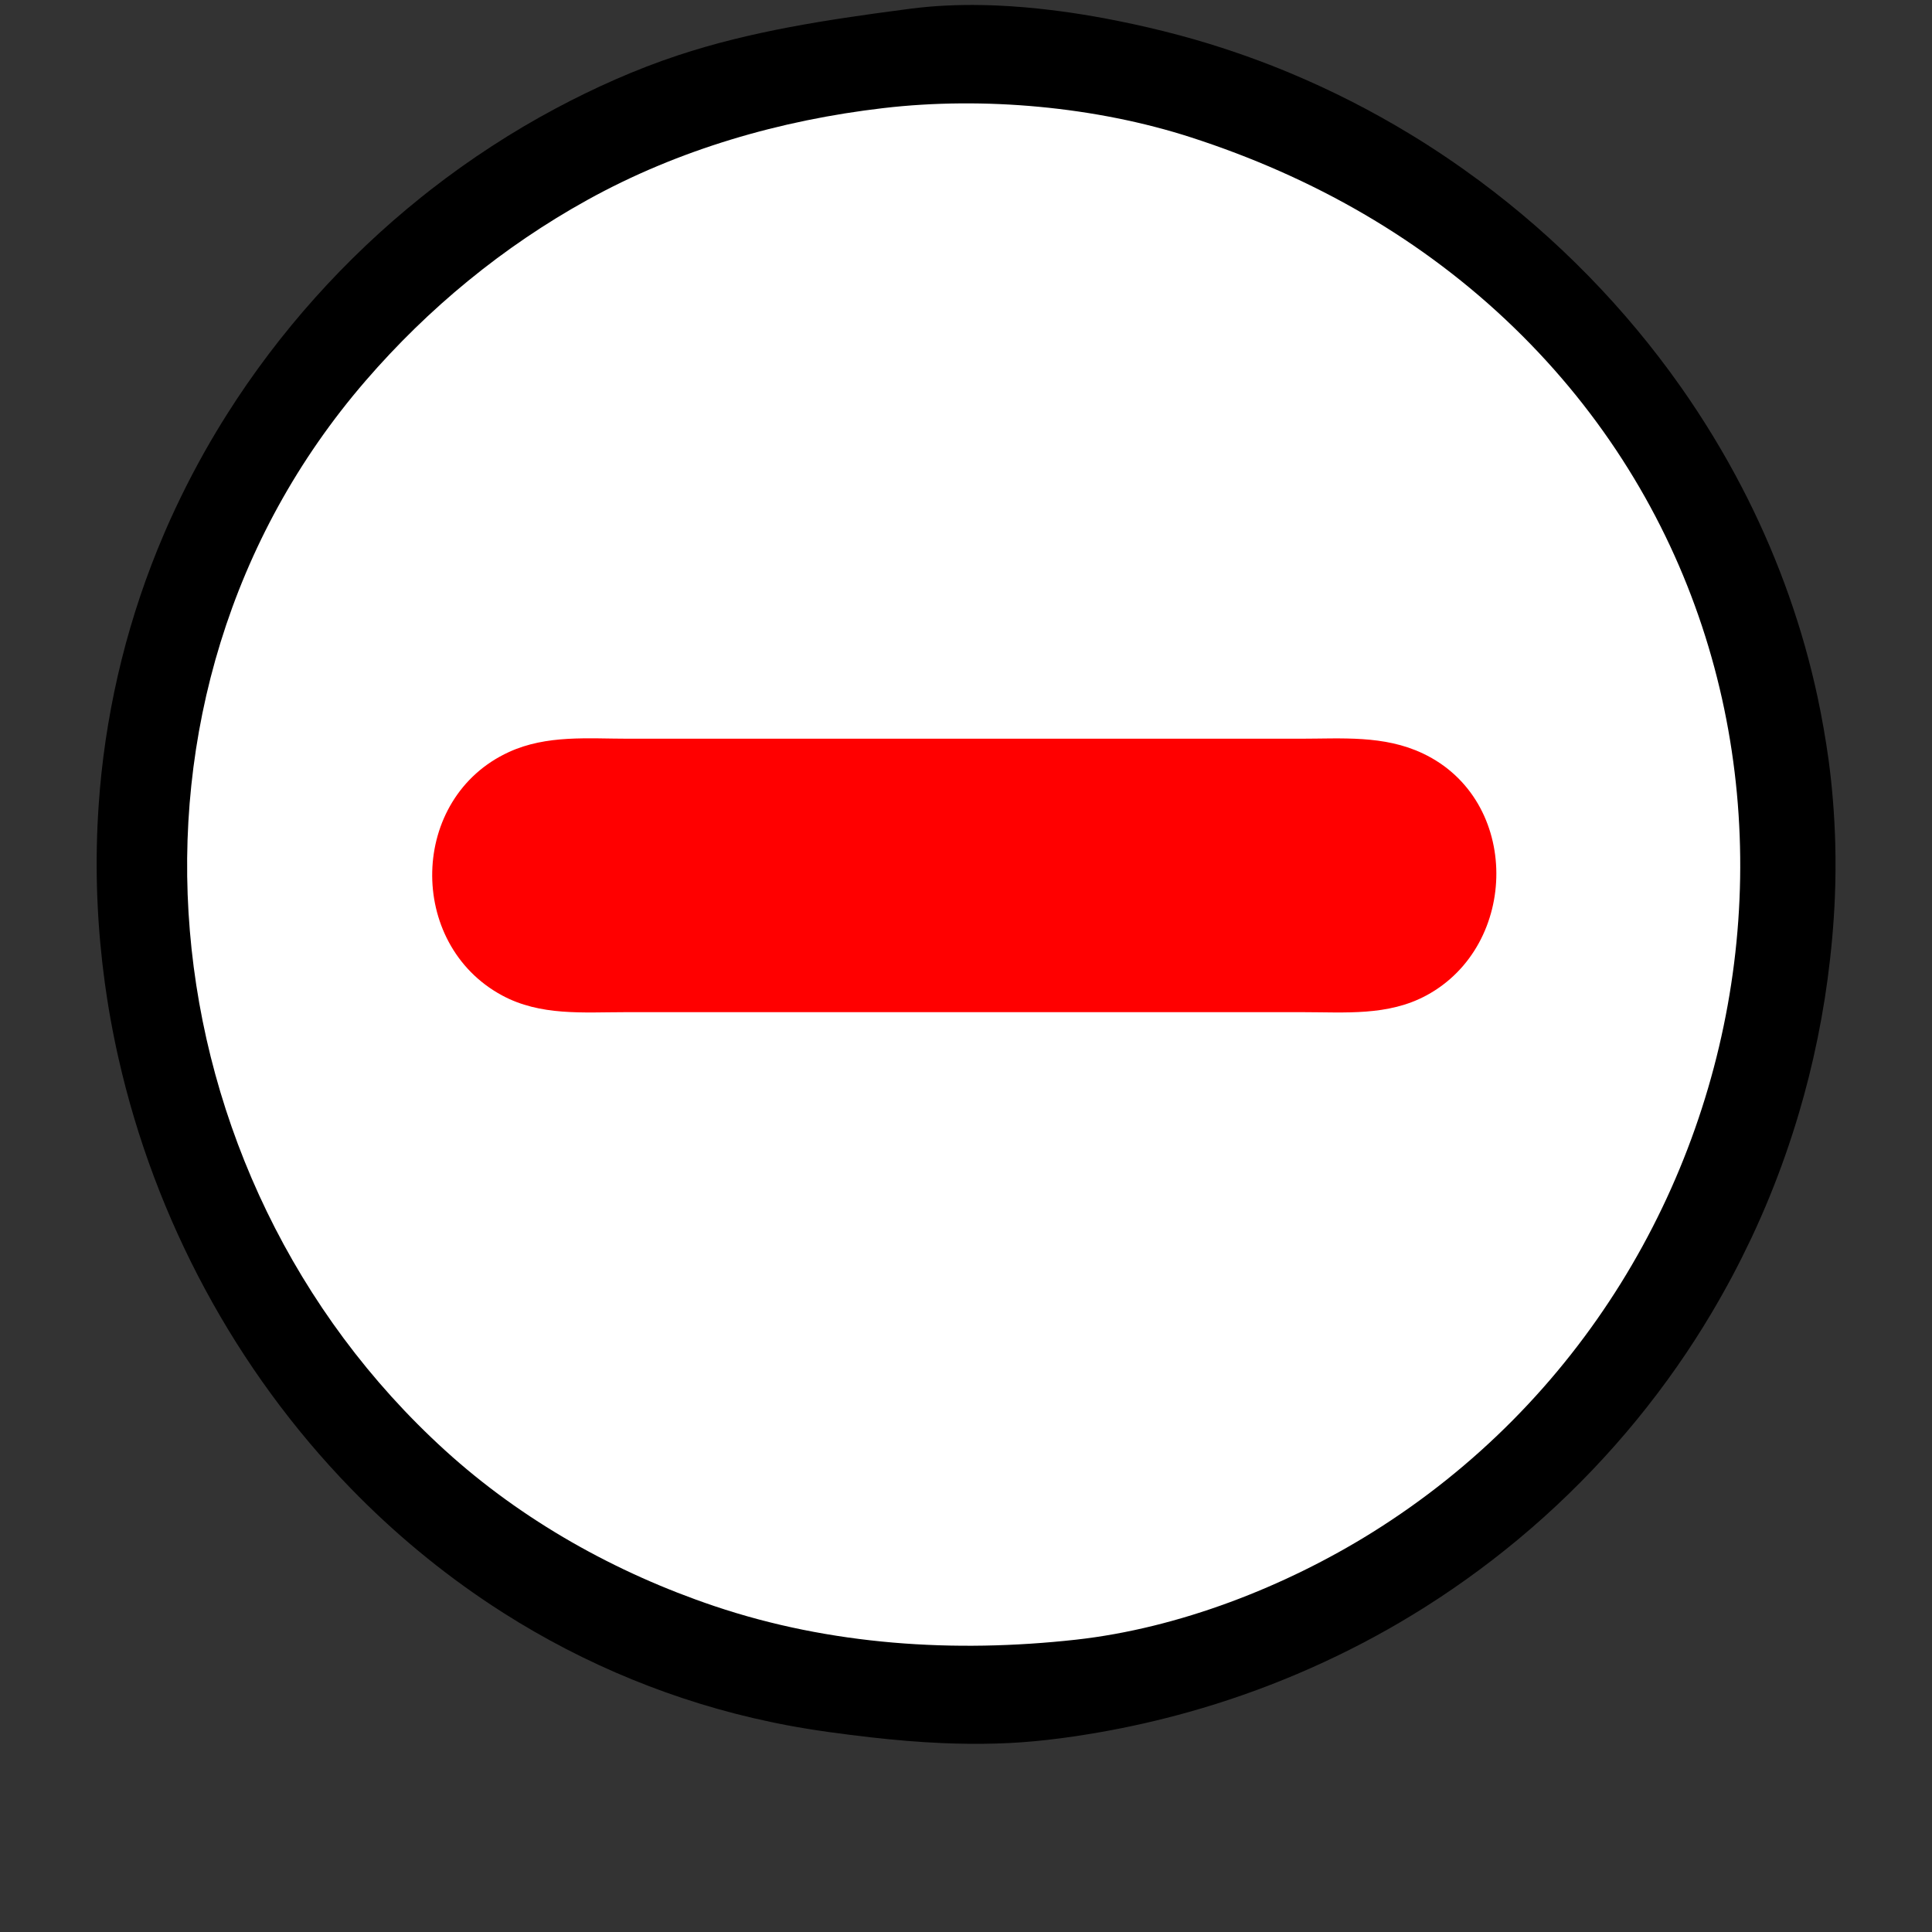 <?xml version="1.0" encoding="UTF-8" standalone="no"?>
<svg
   width="50"
   height="50"
   viewBox="0 0 50 50"
   version="1.1"
   id="svg5817"
   sodipodi:docname="minus.svg"
   inkscape:version="1.1 (c68e22c387, 2021-05-23)"
   xmlns:inkscape="http://www.inkscape.org/namespaces/inkscape"
   xmlns:sodipodi="http://sodipodi.sourceforge.net/DTD/sodipodi-0.dtd"
   xmlns="http://www.w3.org/2000/svg"
   xmlns:svg="http://www.w3.org/2000/svg"
   xmlns:rdf="http://www.w3.org/1999/02/22-rdf-syntax-ns#"
   xmlns:cc="http://creativecommons.org/ns#"
   xmlns:dc="http://purl.org/dc/elements/1.1/">
  <rect x="0" y="0" width="50" height="50" fill="#333333" stroke="none"/>
  <defs
     id="defs5821" />
  <sodipodi:namedview
     pagecolor="#ffffff"
     bordercolor="#666666"
     borderopacity="1"
     objecttolerance="10"
     gridtolerance="10"
     guidetolerance="10"
     inkscape:pageopacity="0"
     inkscape:pageshadow="2"
     inkscape:window-width="1680"
     inkscape:window-height="989"
     id="namedview5819"
     showgrid="false"
     fit-margin-top="0"
     fit-margin-left="0"
     fit-margin-right="0"
     fit-margin-bottom="0"
     inkscape:zoom="10.118719"
     inkscape:cx="39.036563"
     inkscape:cy="23.076044"
     inkscape:window-x="-8"
     inkscape:window-y="-8"
     inkscape:window-maximized="1"
     inkscape:current-layer="svg5817"
     inkscape:pagecheckerboard="0" />
  <path
     id="path2232"
     style="color:#000000;fill:#000000;stroke-width:1;-inkscape-stroke:none"
     d="m 24.98,0.129 c -0.171,0.003 -0.345,0.007 -0.509,0.016 -0.136,0.007 -0.27,0.015 -0.398,0.026 -0.101,0.008 -0.186,0.017 -0.289,0.028 -0.136,0.015 -0.298,0.036 -0.445,0.056 C 21.384,0.513 19.42,0.81 17.543,1.433 16.455,1.793 15.405,2.263 14.394,2.8 13.255,3.407 12.17,4.114 11.152,4.906 11.075,4.967 10.976,5.044 10.898,5.107 8.929,6.686 7.222,8.591 5.874,10.723 c -0.085,0.135 -0.179,0.286 -0.264,0.428 -0.447,0.743 -0.849,1.512 -1.206,2.302 -0.051,0.114 -0.111,0.247 -0.162,0.37 -0.901,2.099 -1.46,4.342 -1.658,6.617 -0.009,0.122 -0.022,0.264 -0.03,0.394 -0.049,0.702 -0.063,1.407 -0.045,2.116 0.004,0.123 0.008,0.267 0.015,0.399 0.03,0.699 0.095,1.397 0.189,2.09 0.019,0.122 0.037,0.265 0.058,0.396 0.055,0.359 0.121,0.723 0.195,1.085 0.033,0.162 0.067,0.321 0.103,0.476 0.941,4.161 3.033,8.063 6.011,11.126 1.105,1.137 2.331,2.157 3.655,3.03 0.089,0.057 0.195,0.128 0.292,0.189 2.11,1.344 4.464,2.309 6.914,2.822 0.133,0.029 0.267,0.054 0.406,0.082 0.728,0.138 1.455,0.232 2.189,0.317 0.623,0.07 1.245,0.124 1.866,0.15 0.449,0.019 0.915,0.024 1.362,0.011 0.901,-0.022 1.803,-0.136 2.695,-0.292 0.773,-0.135 1.549,-0.312 2.299,-0.522 1.909,-0.534 3.764,-1.32 5.479,-2.326 0.205,-0.121 0.422,-0.253 0.629,-0.383 0.143,-0.091 0.275,-0.176 0.416,-0.269 0.451,-0.299 0.903,-0.621 1.336,-0.955 1.837,-1.413 3.467,-3.119 4.794,-5.025 0.308,-0.441 0.6,-0.895 0.877,-1.36 0.189,-0.319 0.366,-0.633 0.541,-0.961 0.173,-0.326 0.331,-0.642 0.49,-0.977 0.171,-0.363 0.333,-0.731 0.482,-1.097 0.286,-0.701 0.54,-1.425 0.753,-2.145 0.092,-0.31 0.177,-0.622 0.255,-0.931 0.168,-0.67 0.306,-1.348 0.414,-2.031 0.025,-0.161 0.051,-0.34 0.074,-0.508 0.094,-0.702 0.161,-1.423 0.189,-2.137 0.019,-0.457 0.021,-0.928 0.009,-1.392 -0.02,-0.712 -0.077,-1.441 -0.173,-2.153 C 47.249,19.13 47.154,18.58 47.043,18.061 46.662,16.272 46.045,14.535 45.227,12.9 45.182,12.813 45.132,12.712 45.086,12.624 44.616,11.717 44.083,10.843 43.495,10.007 42.062,7.972 40.288,6.16 38.283,4.675 37.713,4.253 37.106,3.843 36.499,3.475 35.51,2.874 34.477,2.346 33.409,1.899 33.315,1.86 33.207,1.815 33.11,1.776 32.768,1.639 32.431,1.513 32.08,1.391 31.561,1.211 31.04,1.05 30.506,0.908 29.984,0.769 29.464,0.648 28.935,0.542 28.531,0.46 28.117,0.388 27.704,0.327 27.541,0.304 27.362,0.279 27.198,0.26 26.737,0.203 26.275,0.164 25.811,0.143 25.687,0.138 25.542,0.133 25.409,0.131 25.266,0.128 25.123,0.128 24.98,0.129 Z" />
  <path
     style="color:#000000;fill:#ffffff;stroke-width:1;-inkscape-stroke:none"
     d="m 22.866,2.797 c 2.584,-0.302 5.494,-0.039 7.963,0.76 3.139,1.015 5.991,2.63 8.359,4.927 9.283,9.002 7.12,24.445 -3.681,31.179 -2.252,1.404 -5.002,2.477 -7.664,2.772 -3.144,0.348 -6.353,0.142 -9.356,-0.87 -2.558,-0.862 -4.975,-2.216 -6.967,-4.028 C 3.698,30.422 2.411,18.019 9.458,9.859 11.085,7.975 13.014,6.386 15.201,5.175 c 2.359,-1.306 4.991,-2.066 7.664,-2.378"
     id="path2547" />
  <path
     style="color:#000000;fill:#ff0000;stroke-width:1;-inkscape-stroke:none"
     d="m 16.271,19.118 c -1.05,0 -2.12,-0.105 -3.101,0.345 -2.582,1.184 -2.649,4.963 -0.177,6.298 0.994,0.537 2.101,0.434 3.19,0.434 17.543,0 0,0 17.543,0 1.089,0 2.196,0.103 3.19,-0.434 2.405,-1.299 2.45,-5.056 -0.089,-6.26 -1.013,-0.481 -2.1,-0.383 -3.19,-0.383 z"
     id="path2549"
     sodipodi:nodetypes="ccccccccc" />
</svg>
